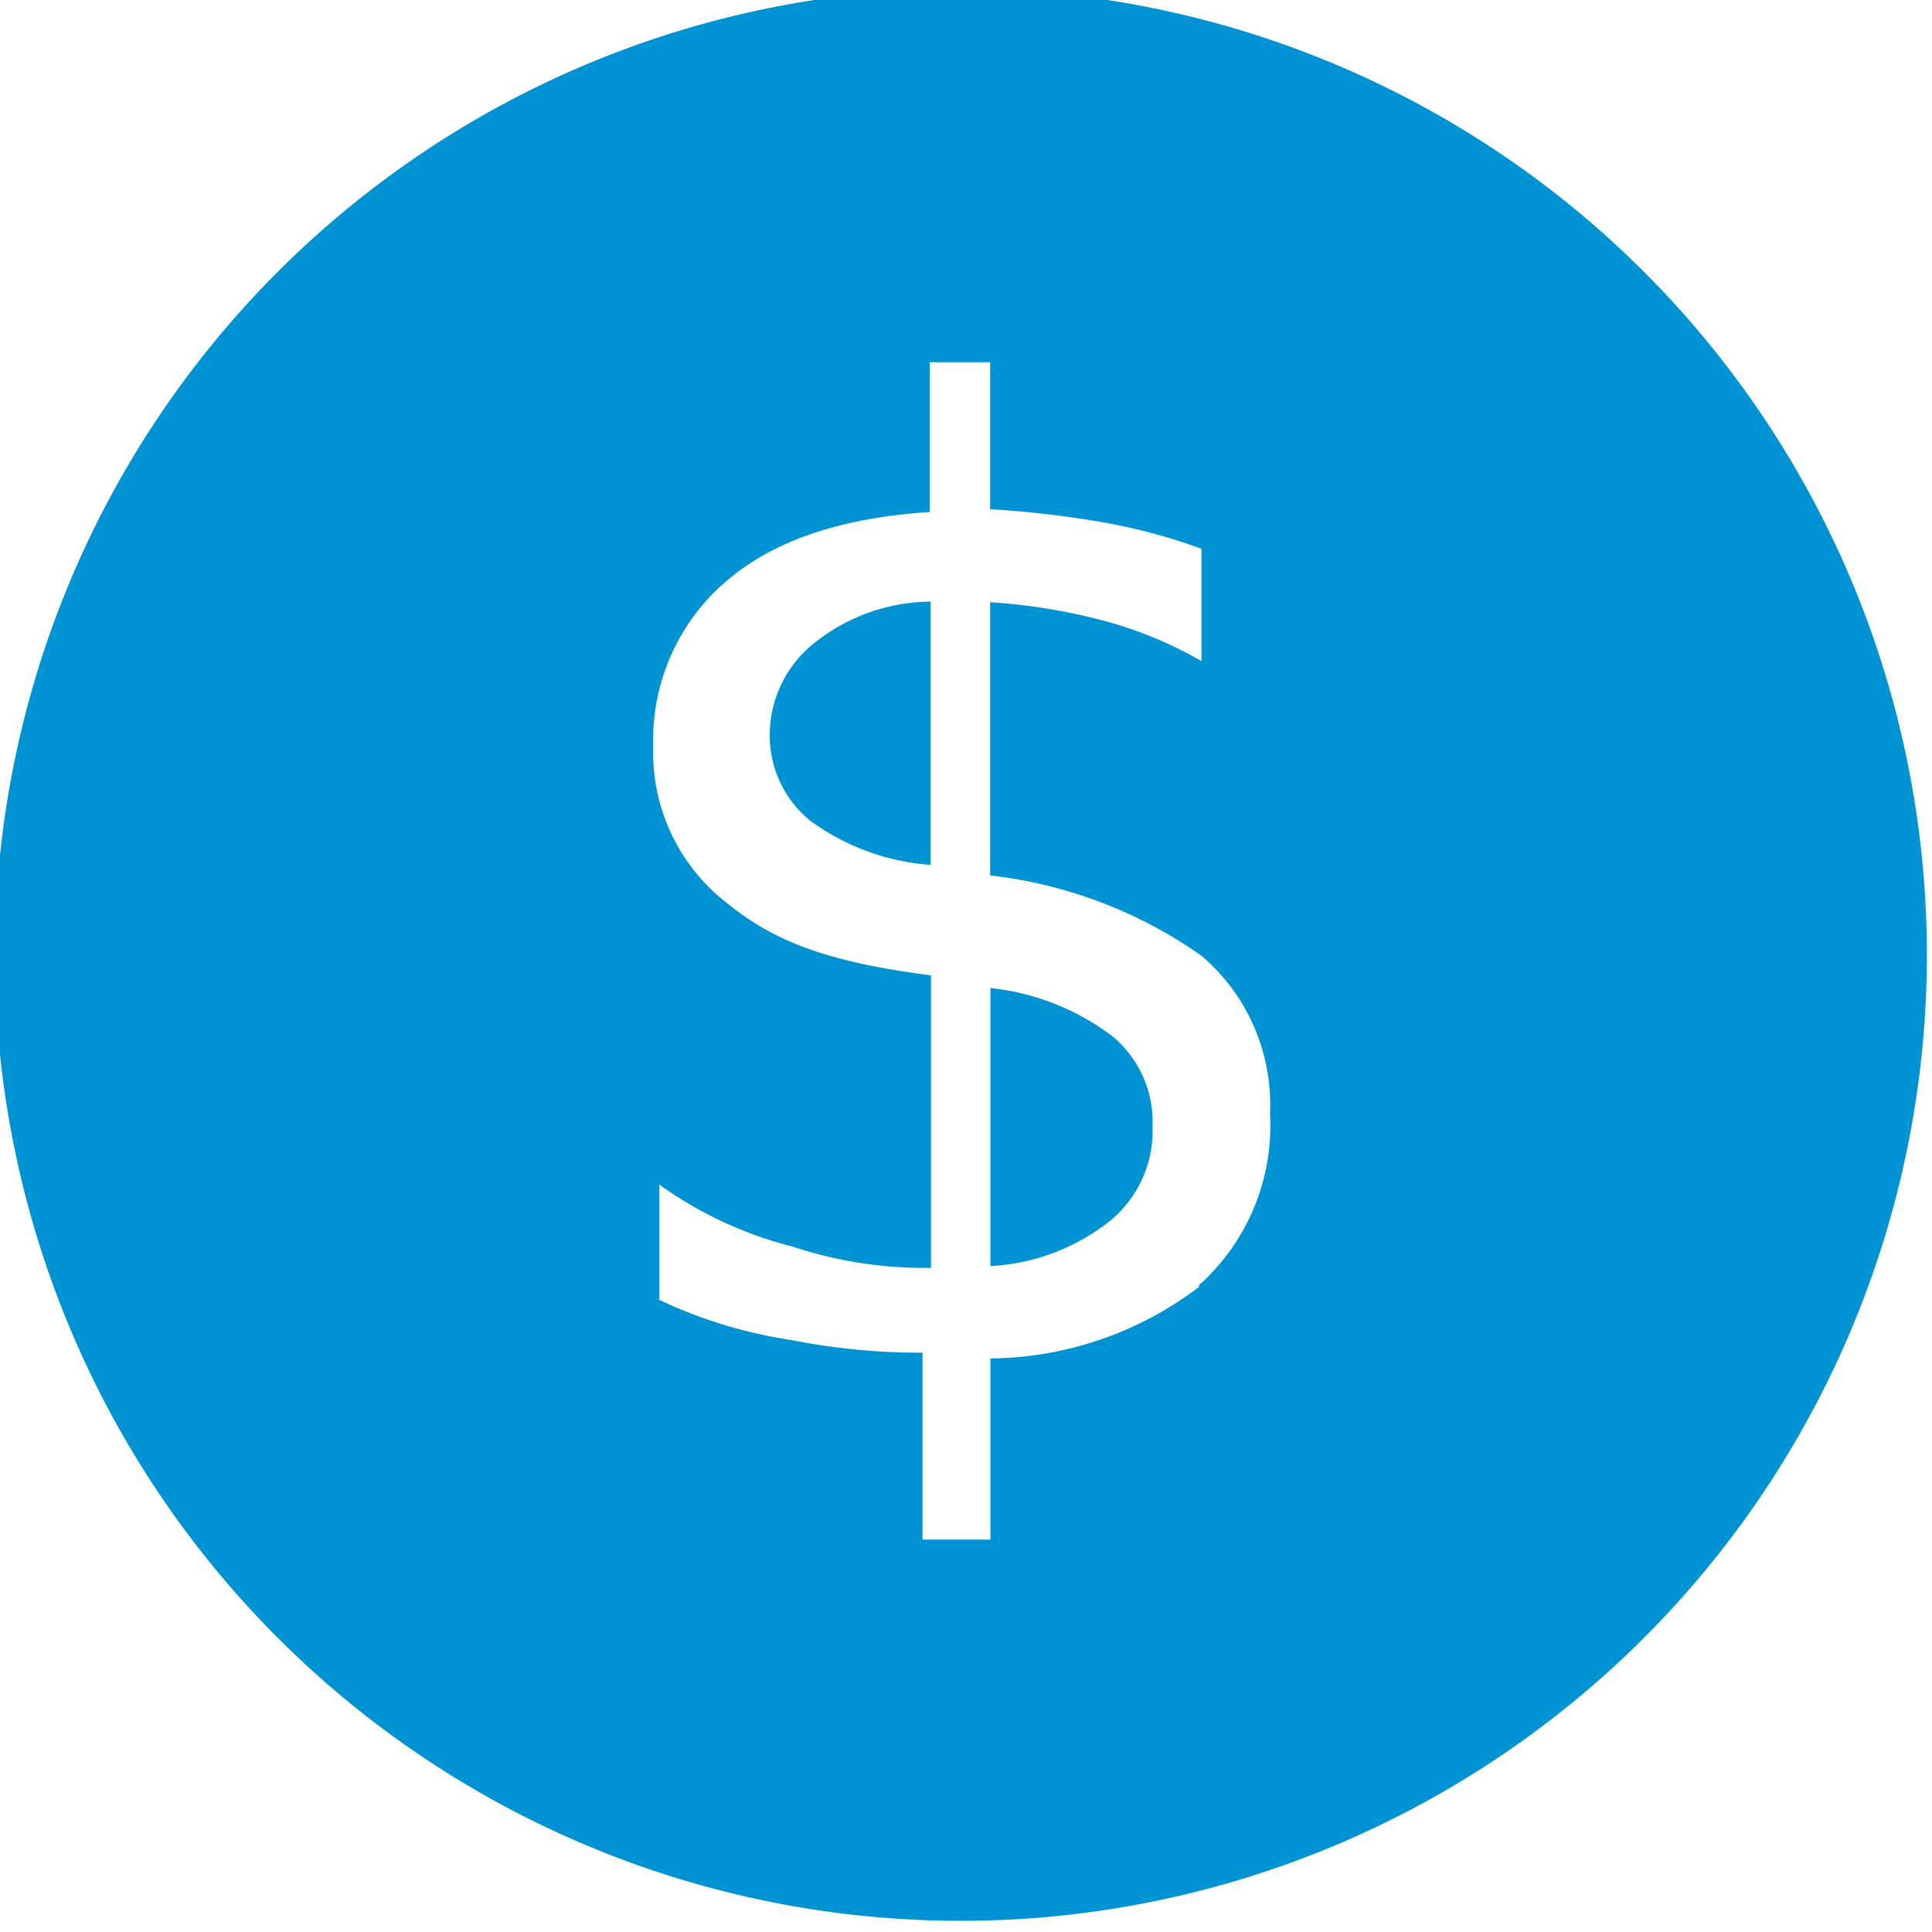 <svg id="Isolation_Mode" data-name="Isolation Mode" xmlns="http://www.w3.org/2000/svg" viewBox="0 0 64 64"><defs><style>.cls-1{fill:#0093d3;}</style></defs><title>icon-faresldpi</title><path class="cls-1" d="M36.88,34.35a8.11,8.11,0,0,0-4.07-1.62v9.21a6.93,6.93,0,0,0,4-1.53,3.85,3.85,0,0,0,1.37-3.08A3.7,3.7,0,0,0,36.88,34.35Z"/><path class="cls-1" d="M25.5,24.33a3.63,3.63,0,0,0,1.33,2.85,7.68,7.68,0,0,0,4,1.47V19.93a6.23,6.23,0,0,0-3.89,1.4A3.88,3.88,0,0,0,25.5,24.33Z"/><path class="cls-1" d="M31.83-.37a32,32,0,1,0,32,32A32,32,0,0,0,31.83-.37Zm7.89,43A11.58,11.58,0,0,1,32.81,45v6H30.56l0-6.19a22.11,22.11,0,0,1-4.35-.42,15.61,15.61,0,0,1-4.37-1.33V39.24a13,13,0,0,0,4.4,2.05,13.87,13.87,0,0,0,4.6.71V32.31c-4-.51-5.54-1.37-7-2.59a6.3,6.3,0,0,1-2.2-5,6.91,6.91,0,0,1,2.41-5.46c1.54-1.33,3.75-2.1,6.75-2.3V12h2v4.87a32.43,32.43,0,0,1,3.61.41,18.93,18.93,0,0,1,3.39.9v3.72a13.3,13.3,0,0,0-3.4-1.38,19.39,19.39,0,0,0-3.6-.57V29a15.11,15.11,0,0,1,7,2.66,6.47,6.47,0,0,1,2.27,5.23A7.08,7.08,0,0,1,39.71,42.58Z"/></svg>